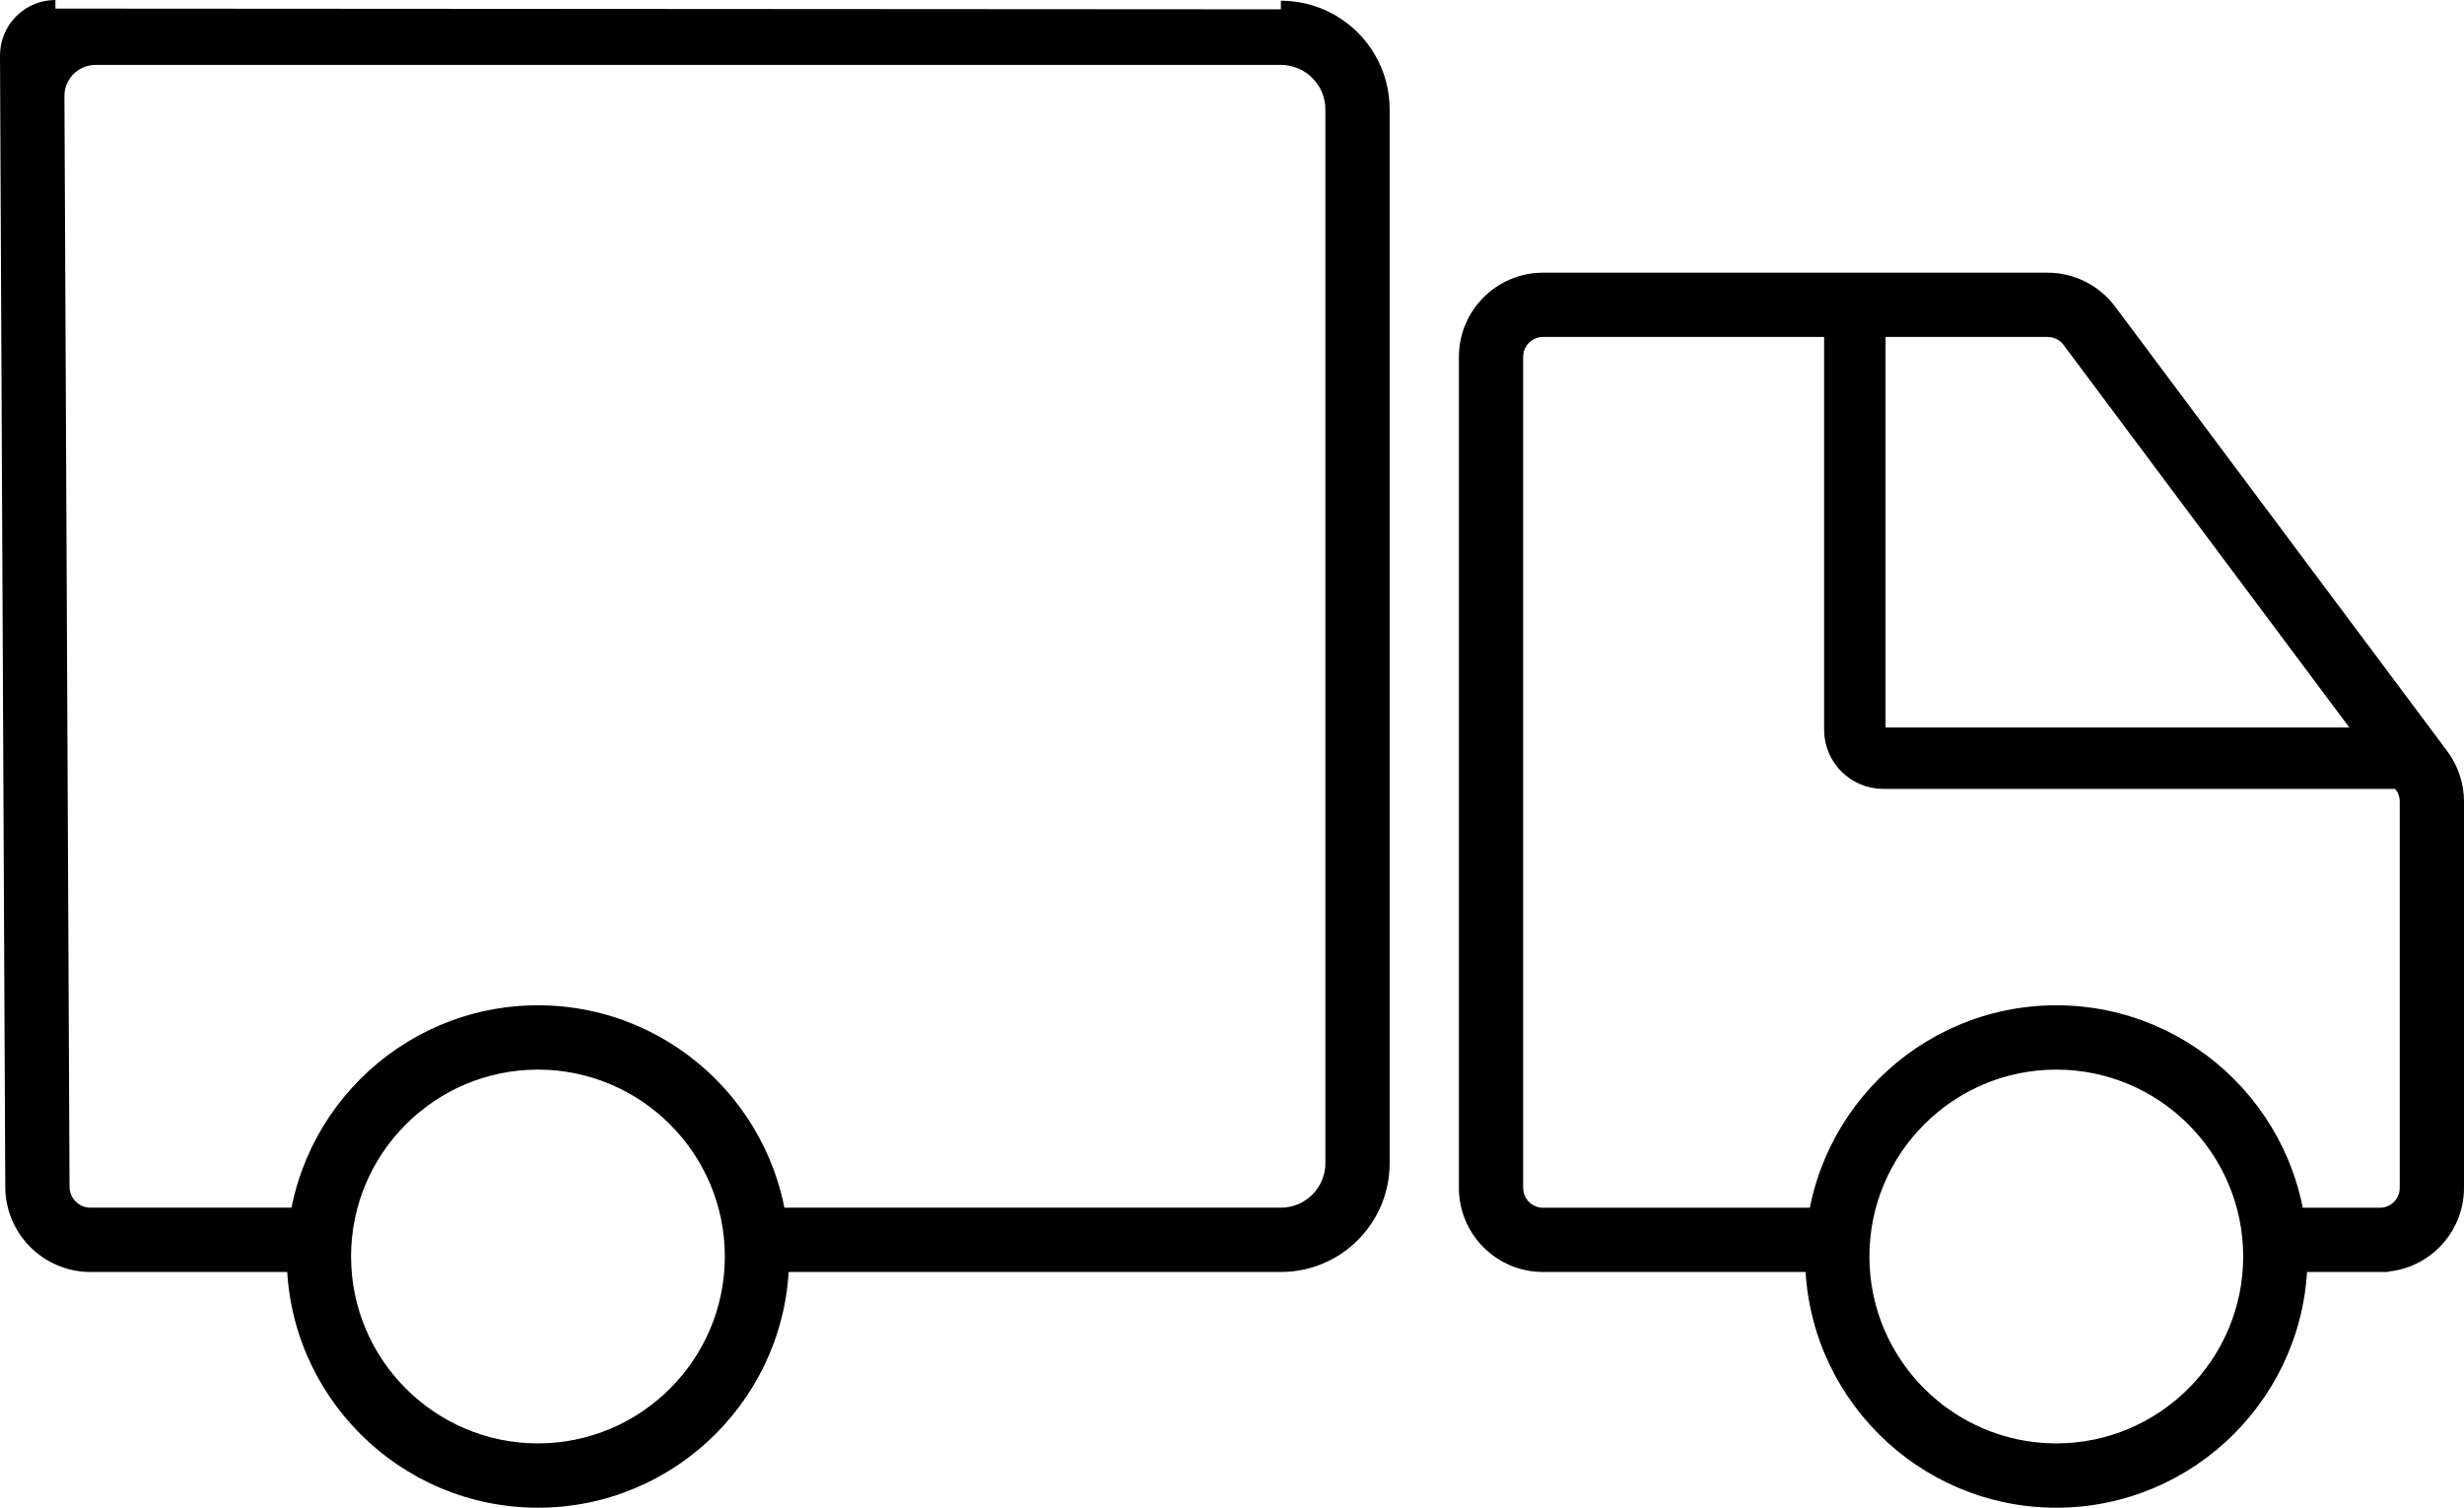 <svg viewBox="0 0 429.82 263" xmlns="http://www.w3.org/2000/svg" id="Layer_2"><defs><style>.cls-1{fill:#000;stroke:#000;stroke-miterlimit:10;stroke-width:3px;}</style></defs><g id="Layer_1-2"><path d="M9.67,1.5h0C5.14,1.5,1.48,5.18,1.5,9.71l.92,197.3c0,7.37,6,13.37,13.37,13.37h35.74c2.27,0,4.11-1.84,4.11-4.11h0c0-2.27-1.84-4.11-4.11-4.11H15.78c-2.84,0-5.15-2.31-5.15-5.15l-.89-190.23c-.02-3.83,3.08-6.95,6.92-6.95h206.78c5.11,0,9.26,4.15,9.26,9.26v183.81c0,5.11-4.15,9.26-9.26,9.26h-87.41c-2.27,0-4.11,1.84-4.11,4.11h0c0,2.27,1.84,4.11,4.11,4.11h87.41c9.65,0,17.47-7.82,17.47-17.47V19.1c0-9.65-7.82-17.47-17.47-17.47" class="cls-1"></path><path d="M93.84,261.5c-23.33,0-42.32-18.98-42.32-42.32s18.98-42.32,42.32-42.32,42.32,18.98,42.32,42.32-18.98,42.32-42.32,42.32ZM93.84,185.08c-18.81,0-34.1,15.3-34.1,34.1s15.3,34.1,34.1,34.1,34.1-15.3,34.1-34.1-15.3-34.1-34.1-34.1Z" class="cls-1"></path><path d="M415.15,220.38h-18.37v-8.21h18.37c2.74,0,4.96-2.22,4.96-4.96v-67.4c0-1.06-.35-2.12-.99-2.97l-57.95-77.57c-.93-1.25-2.42-1.99-3.97-1.99h-88.04c-2.74,0-4.96,2.22-4.96,4.96v144.97c0,2.74,2.23,4.96,4.96,4.96h51.45v8.21h-51.45c-7.26,0-13.17-5.91-13.17-13.17V62.24c0-7.26,5.91-13.17,13.17-13.17h88.04c4.13,0,8.08,1.98,10.55,5.29l57.95,77.57c1.69,2.26,2.62,5.06,2.62,7.88v67.4c0,7.26-5.91,13.17-13.17,13.17Z" class="cls-1"></path><path d="M358.7,261.5c-23.33,0-42.32-18.98-42.32-42.32s18.98-42.32,42.32-42.32,42.32,18.98,42.32,42.32-18.98,42.32-42.32,42.32ZM358.7,185.08c-18.81,0-34.1,15.3-34.1,34.1s15.3,34.1,34.1,34.1,34.1-15.3,34.1-34.1-15.3-34.1-34.1-34.1Z" class="cls-1"></path><path d="M419.33,136.11h-90.82c-4.86,0-8.81-3.95-8.81-8.8V55.64h7.72v71.67c0,.6.49,1.09,1.09,1.09h90.82v7.71Z" class="cls-1"></path></g></svg>